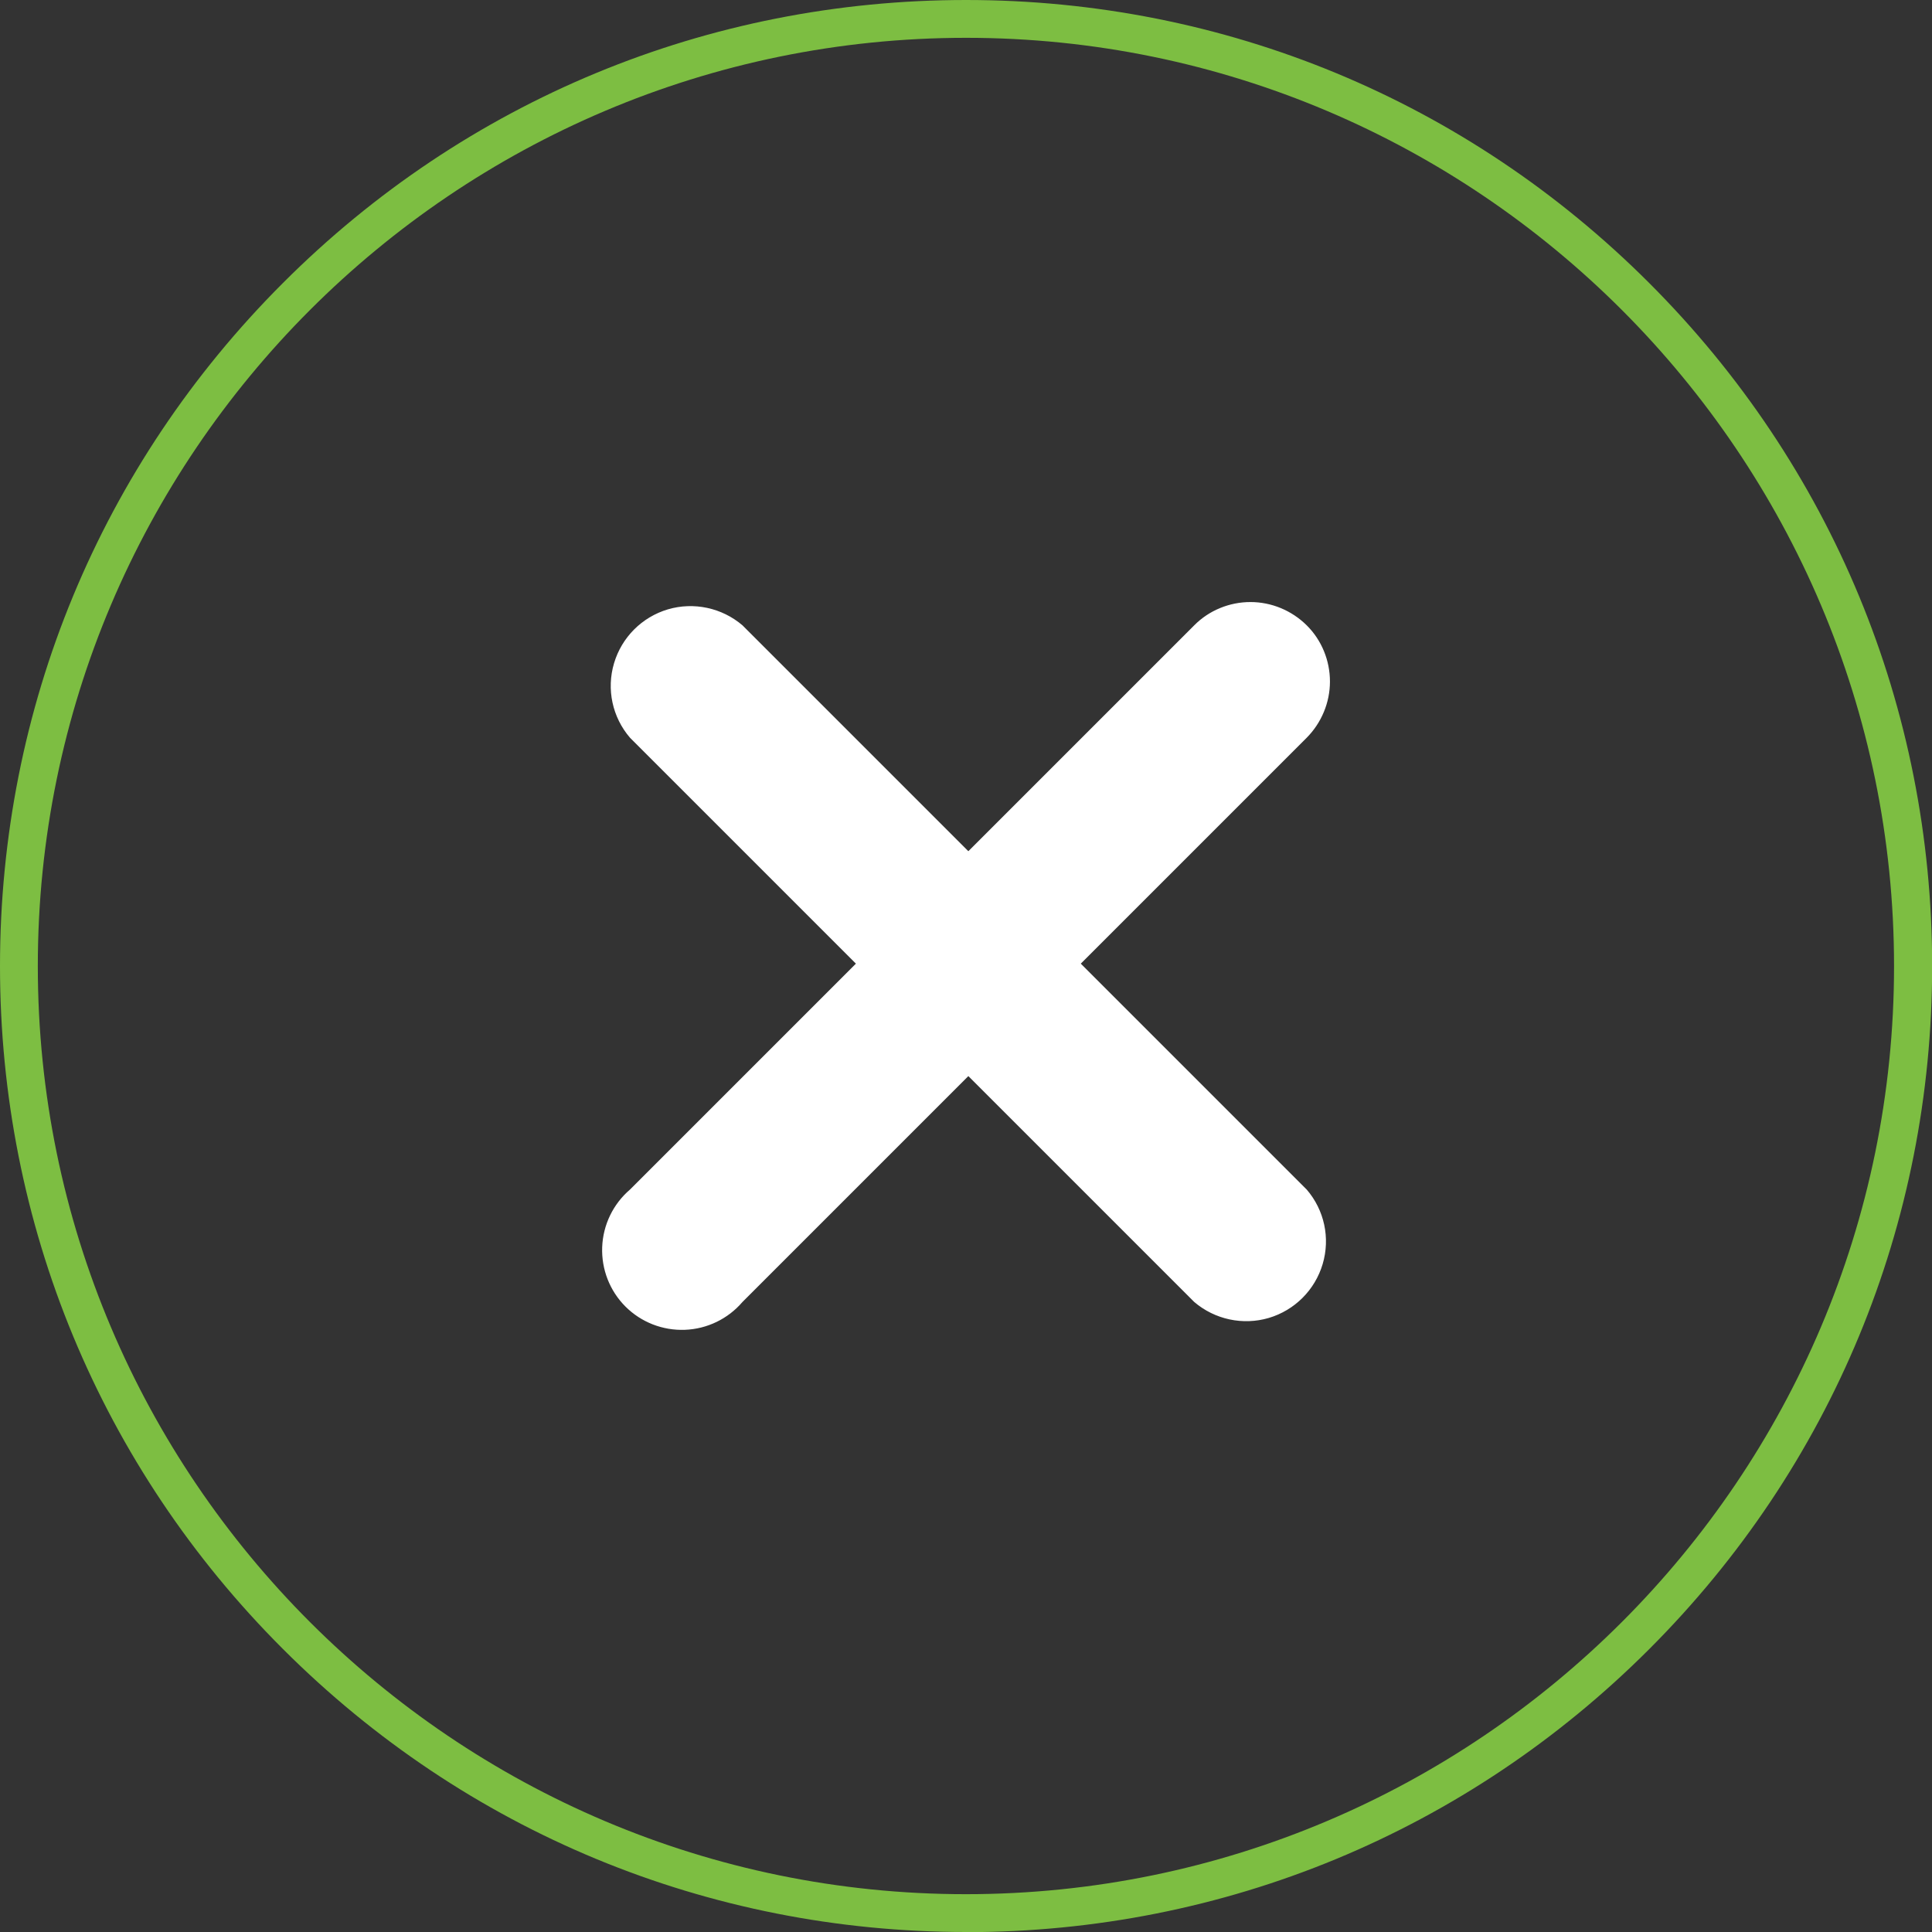 <svg xmlns="http://www.w3.org/2000/svg" id="Layer_2" data-name="Layer 2" viewBox="0 0 135.39 135.39"><rect x="0" y="0" width="135.39" height="135.39" fill="#333333" stroke="none"/><defs><style>      .cls-1 {        fill: #fff;      }      .cls-1, .cls-2 {        stroke-width: 0px;      }      .cls-2 {        fill: #7dbe42;      }    </style></defs><g id="INMARKET_PRECEPTIVITY" data-name="INMARKET PRECEPTIVITY"><g><path class="cls-2" d="M67.7,135.39c-18.08,0-35.08-7.04-47.87-19.83C7.04,102.78,0,85.78,0,67.7S7.04,32.61,19.83,19.83C32.61,7.04,49.61,0,67.7,0s35.08,7.04,47.87,19.83c12.79,12.79,19.83,29.79,19.83,47.87s-7.04,35.08-19.83,47.87c-12.79,12.79-29.79,19.83-47.87,19.83ZM67.7,2.65C31.83,2.65,2.65,31.83,2.65,67.7s29.18,65.04,65.04,65.04,65.04-29.18,65.04-65.04S103.56,2.65,67.7,2.65Z"></path><path class="cls-1" d="M91.57,43.82c-1.05-1.04-2.47-1.63-3.94-1.63s-2.9.58-3.94,1.63l-15.83,15.83-15.83-15.83c-1.44-1.23-3.41-1.65-5.22-1.12-1.82.54-3.24,1.96-3.78,3.78-.54,1.82-.12,3.78,1.12,5.22l15.83,15.83-15.83,15.83c-1.18,1.01-1.89,2.47-1.95,4.03-.06,1.56.53,3.07,1.63,4.17,1.1,1.1,2.61,1.69,4.17,1.63,1.56-.06,3.02-.77,4.03-1.95l15.83-15.83,15.83,15.83c1.44,1.23,3.41,1.65,5.22,1.12,1.82-.54,3.24-1.96,3.78-3.78.54-1.82.12-3.78-1.12-5.22l-15.83-15.83,15.83-15.83c1.04-1.05,1.63-2.47,1.63-3.94s-.58-2.9-1.63-3.94h0Z"></path></g></g></svg>